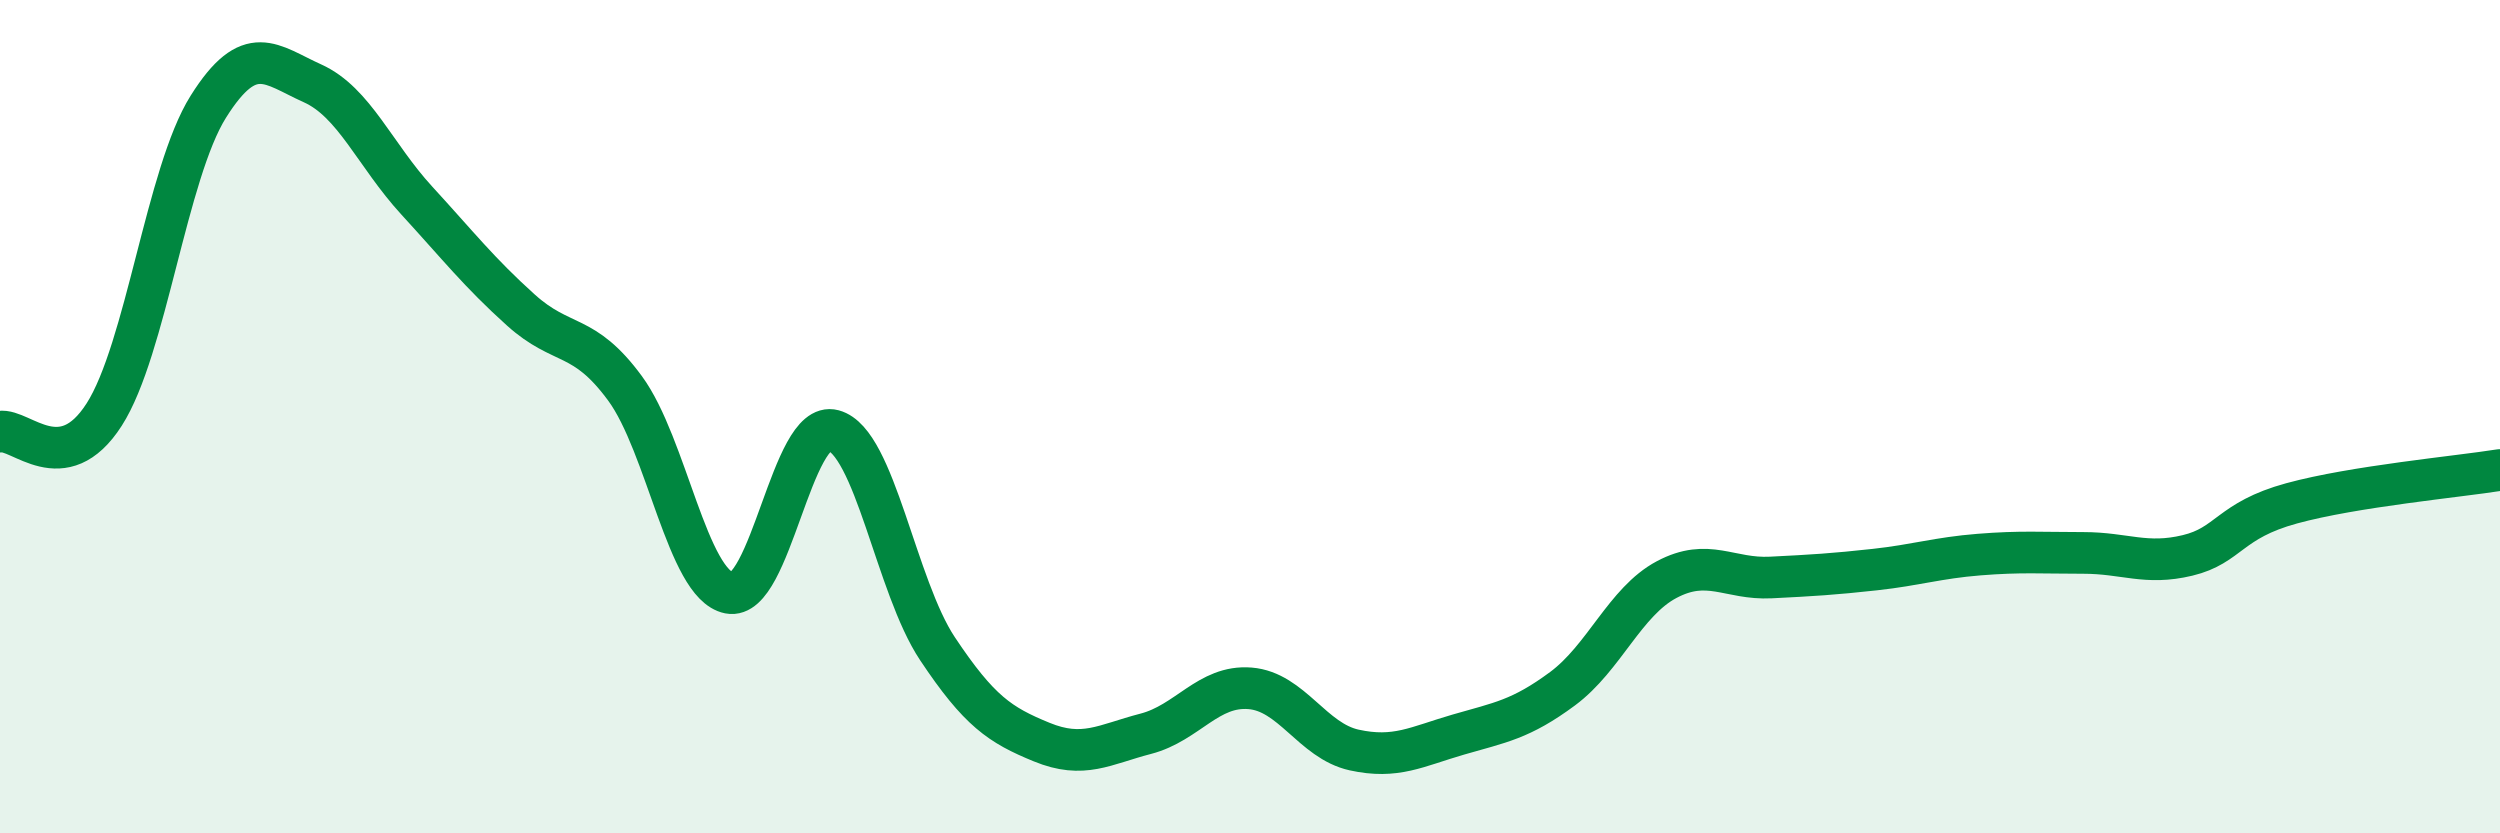 
    <svg width="60" height="20" viewBox="0 0 60 20" xmlns="http://www.w3.org/2000/svg">
      <path
        d="M 0,10.36 C 0.5,10.28 1.5,11.51 2.5,9.95 C 3.5,8.39 4,4.15 5,2.56 C 6,0.97 6.5,1.55 7.5,2 C 8.5,2.45 9,3.72 10,4.81 C 11,5.9 11.5,6.54 12.5,7.44 C 13.5,8.34 14,7.96 15,9.32 C 16,10.68 16.5,14.03 17.5,14.23 C 18.5,14.43 19,10.06 20,10.33 C 21,10.6 21.5,14.07 22.5,15.57 C 23.5,17.07 24,17.4 25,17.81 C 26,18.22 26.5,17.87 27.5,17.61 C 28.5,17.35 29,16.44 30,16.52 C 31,16.6 31.5,17.78 32.5,18 C 33.5,18.22 34,17.92 35,17.63 C 36,17.34 36.5,17.27 37.5,16.53 C 38.5,15.79 39,14.44 40,13.91 C 41,13.38 41.5,13.91 42.5,13.86 C 43.5,13.81 44,13.78 45,13.67 C 46,13.56 46.5,13.39 47.5,13.31 C 48.5,13.23 49,13.27 50,13.27 C 51,13.27 51.5,13.57 52.5,13.33 C 53.5,13.09 53.5,12.49 55,12.08 C 56.5,11.67 59,11.44 60,11.28L60 20L0 20Z"
        fill="#008740"
        opacity="0.1"
        stroke-linecap="round"
        stroke-linejoin="round"
      />
      <path
        d="M 0,10.36 C 0.5,10.28 1.5,11.51 2.5,9.95 C 3.5,8.39 4,4.15 5,2.56 C 6,0.97 6.5,1.55 7.5,2 C 8.5,2.45 9,3.72 10,4.81 C 11,5.9 11.5,6.54 12.5,7.44 C 13.5,8.34 14,7.96 15,9.32 C 16,10.68 16.5,14.03 17.5,14.23 C 18.5,14.43 19,10.06 20,10.33 C 21,10.6 21.5,14.07 22.5,15.57 C 23.5,17.07 24,17.4 25,17.81 C 26,18.22 26.5,17.87 27.5,17.61 C 28.5,17.35 29,16.44 30,16.52 C 31,16.6 31.5,17.78 32.5,18 C 33.5,18.22 34,17.92 35,17.63 C 36,17.34 36.5,17.27 37.5,16.53 C 38.5,15.79 39,14.44 40,13.91 C 41,13.38 41.5,13.91 42.5,13.86 C 43.5,13.81 44,13.78 45,13.67 C 46,13.56 46.5,13.39 47.5,13.31 C 48.5,13.23 49,13.27 50,13.27 C 51,13.27 51.5,13.57 52.5,13.33 C 53.5,13.09 53.5,12.49 55,12.08 C 56.5,11.67 59,11.44 60,11.28"
        stroke="#008740"
        stroke-width="1"
        fill="none"
        stroke-linecap="round"
        stroke-linejoin="round"
      />
    </svg>
  